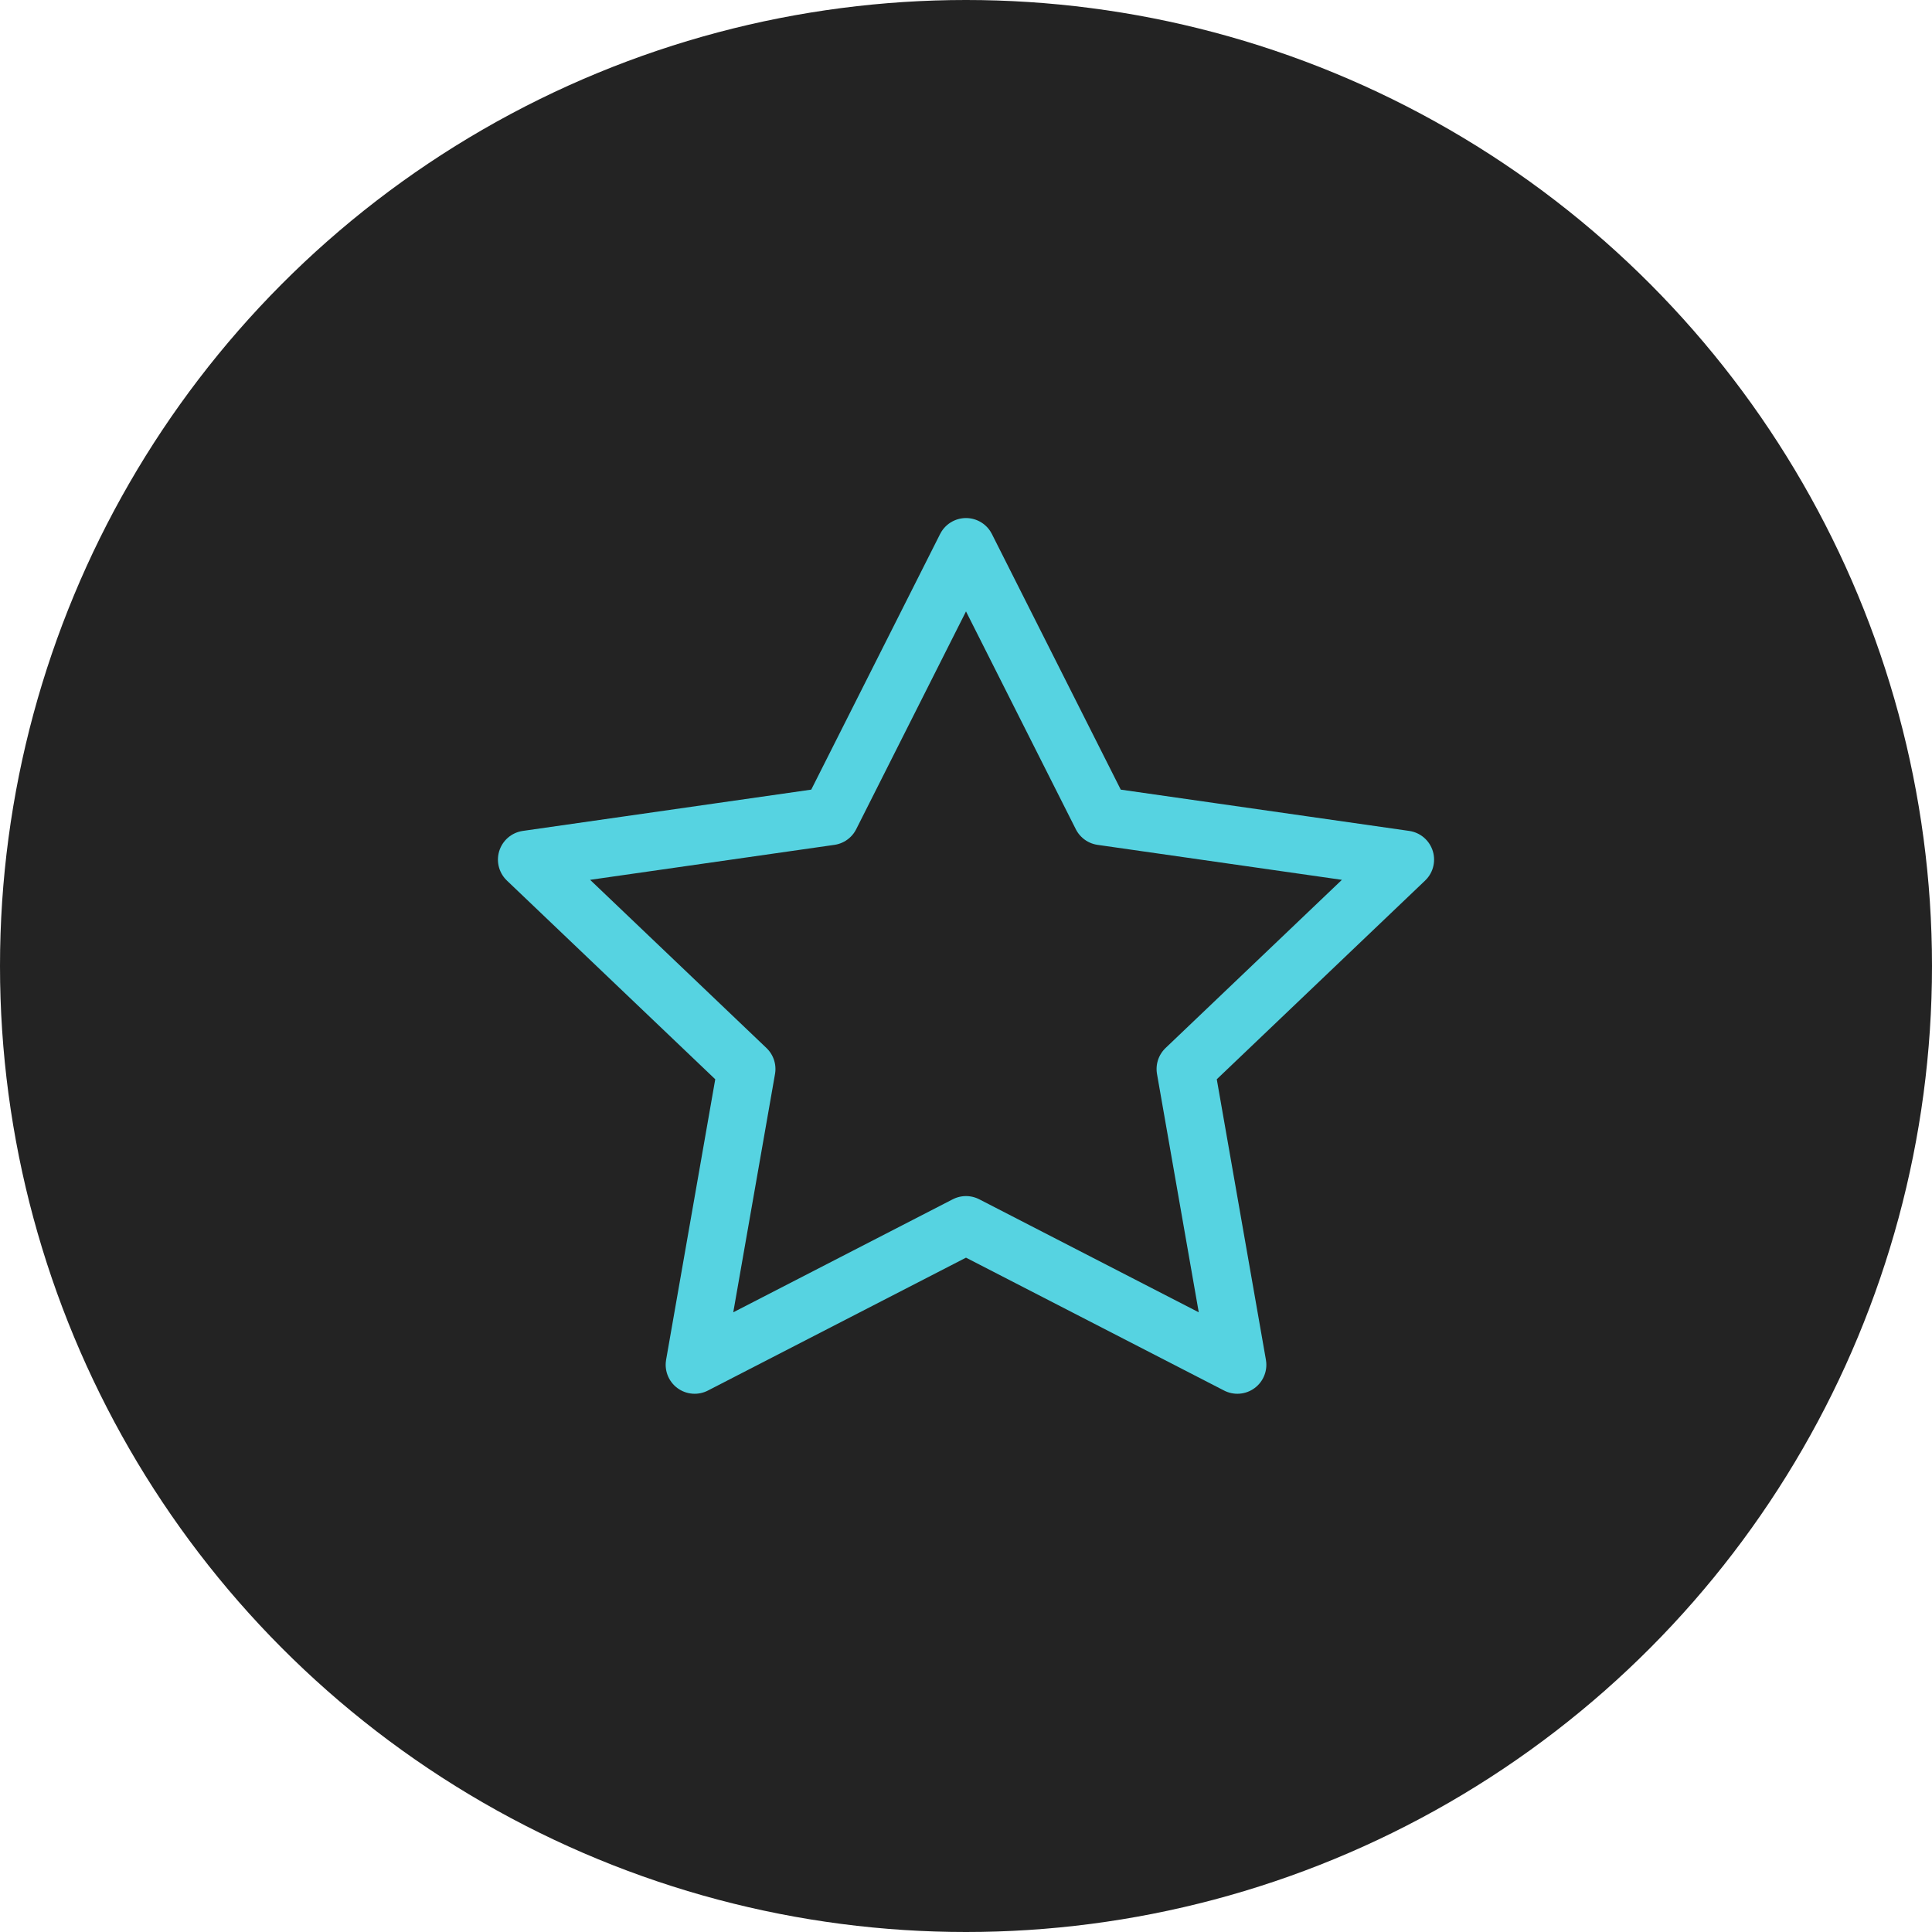 <?xml version="1.0" encoding="UTF-8"?> <svg xmlns="http://www.w3.org/2000/svg" width="100" height="100" viewBox="0 0 100 100" fill="none"> <circle cx="50" cy="50" r="50" fill="#232323"></circle> <path d="M50 28.314L57.023 42.245L72.728 44.493L61.364 55.331L64.046 70.641L50 63.409L35.955 70.641L38.637 55.331L27.273 44.493L42.977 42.245L50 28.314Z" stroke="#56D3E1" stroke-width="3" stroke-linecap="round" stroke-linejoin="round"></path> </svg> 